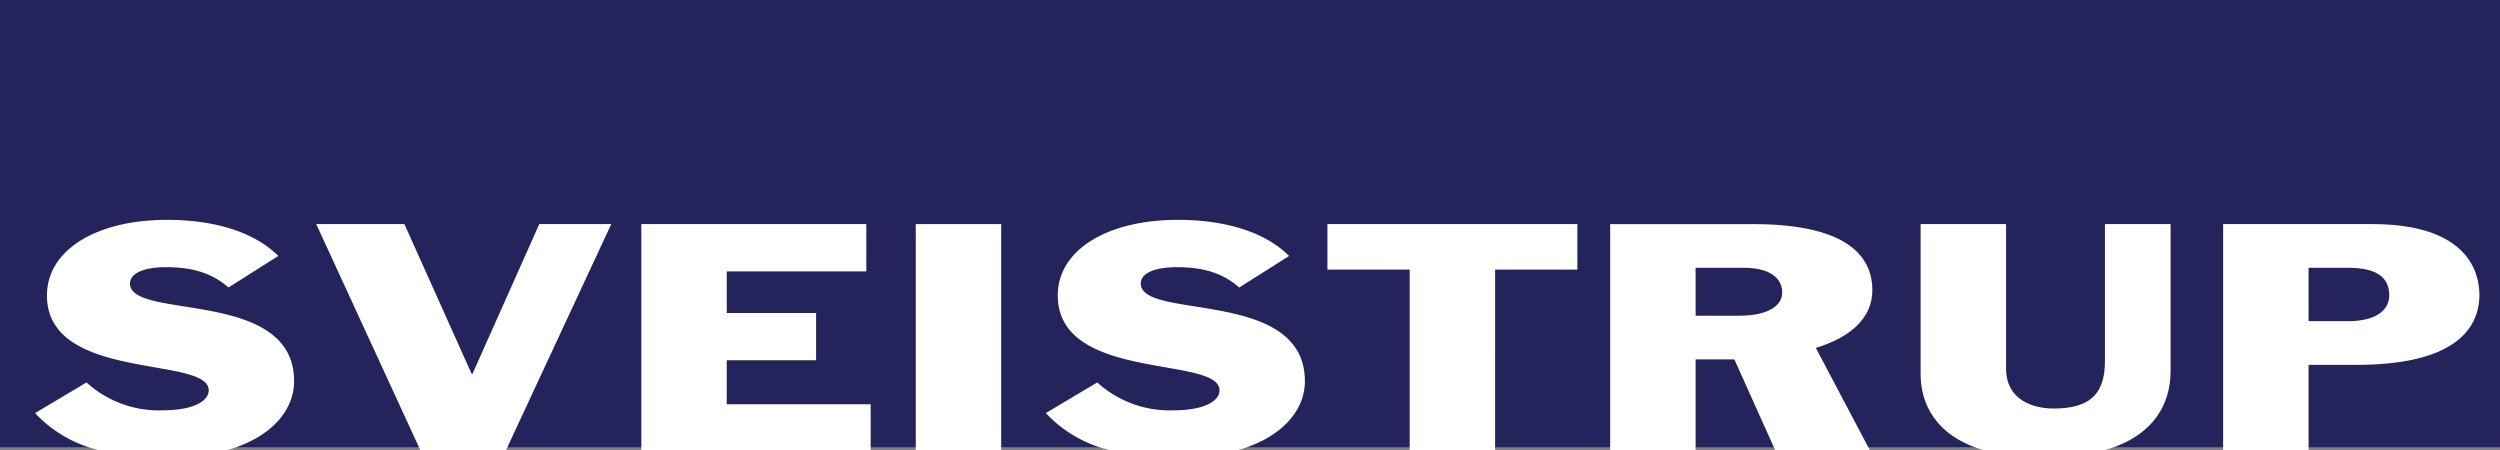 <svg xmlns="http://www.w3.org/2000/svg" id="Sveistrup-logo" viewBox="0 0 333.24 60">
  <rect x="0" y="0" width="333.24" height="60" fill="#808080" stroke="none"/>
  <rect id="Rectangle_1" data-name="Rectangle 1" width="333.239" height="59.621" fill="#24235b"/>
  <g id="Group_22" data-name="Group 22" transform="translate(4.675 29.305)">
    <path id="Path_1" data-name="Path 1" d="M103.175,208.052c0-12.454-21.876-8.087-21.876-13.02,0-1.415,1.951-2.183,4.8-2.183,3.479,0,6.115.768,8.329,2.709l6.642-4.205c-3.532-3.518-9.225-4.812-14.813-4.812-9.541,0-16.025,4.084-16.025,10.068,0,11.564,21.56,8.006,21.56,12.656,0,1.334-1.792,2.669-6.273,2.669a14.329,14.329,0,0,1-10.015-3.72L68.648,212.3a16.983,16.983,0,0,0,8.527,4.939H94.251C100.343,215.5,103.175,211.754,103.175,208.052Z" transform="translate(-68.648 -186.541)" fill="#fff"/>
    <path id="Path_2" data-name="Path 2" d="M190.171,187.829h-9.594L171.669,207.8h-.105L162.6,187.829H150.847l13.872,30.129h11.424Z" transform="translate(-113.368 -187.263)" fill="#fff"/>
    <path id="Path_3" data-name="Path 3" d="M276.454,211.847H257.266v-5.863h11.913v-6.308H257.266v-5.539h18.608v-6.308H245.88v30.129h30.573Z" transform="translate(-165.071 -187.263)" fill="#fff"/>
    <rect id="Rectangle_2" data-name="Rectangle 2" width="11.386" height="30.129" transform="translate(117.393 0.566)" fill="#fff"/>
    <path id="Path_4" data-name="Path 4" d="M398.677,208.052c0-12.454-21.876-8.087-21.876-13.02,0-1.415,1.951-2.183,4.8-2.183,3.479,0,6.115.768,8.329,2.709l6.642-4.205c-3.532-3.518-9.225-4.812-14.812-4.812-9.541,0-16.025,4.084-16.025,10.068,0,11.564,21.56,8.006,21.56,12.656,0,1.334-1.792,2.669-6.273,2.669A14.328,14.328,0,0,1,371,208.213l-6.853,4.084a16.983,16.983,0,0,0,8.527,4.939h17.076C395.844,215.5,398.677,211.754,398.677,208.052Z" transform="translate(-229.415 -186.541)" fill="#fff"/>
    <path id="Path_5" data-name="Path 5" d="M468.815,193.894h10.964v-6.065H446.464v6.065h10.964v24.064h11.386Z" transform="translate(-274.198 -187.263)" fill="#fff"/>
    <path id="Path_6" data-name="Path 6" d="M540.511,205.862h5.166l5.443,12.1h12.617l-7.2-13.632c4.428-1.334,7.538-3.882,7.538-7.682,0-3.962-2.583-8.815-15.867-8.815H529.125v30.129h11.386Zm0-12.211h6.378c3.532,0,5.166,1.375,5.166,3.316,0,1.981-2.372,3.073-5.641,3.073h-5.9Z" transform="translate(-319.169 -187.263)" fill="#fff"/>
    <path id="Path_7" data-name="Path 7" d="M653.2,207.439v-19.61h-8.75v18.317c0,4.69-2.425,6.267-6.853,6.267-2.742,0-6.326-1.132-6.326-5.337V187.829H619.881v20.015c0,3.725,1.807,8.163,8.365,10.114h16.2C651.161,216.018,653.2,211.58,653.2,207.439Z" transform="translate(-368.545 -187.263)" fill="#fff"/>
    <path id="Path_8" data-name="Path 8" d="M726.088,206.59c12.915,0,16.394-4.69,16.394-9.34,0-2.952-1.528-9.421-14.286-9.421H708.324v30.129H719.71V206.59Zm-6.378-12.939h5.218c2.952,0,5.535.728,5.535,3.639,0,2.345-2.267,3.558-5.851,3.477h-4.9Z" transform="translate(-416.662 -187.263)" fill="#fff"/>
  </g>
</svg>